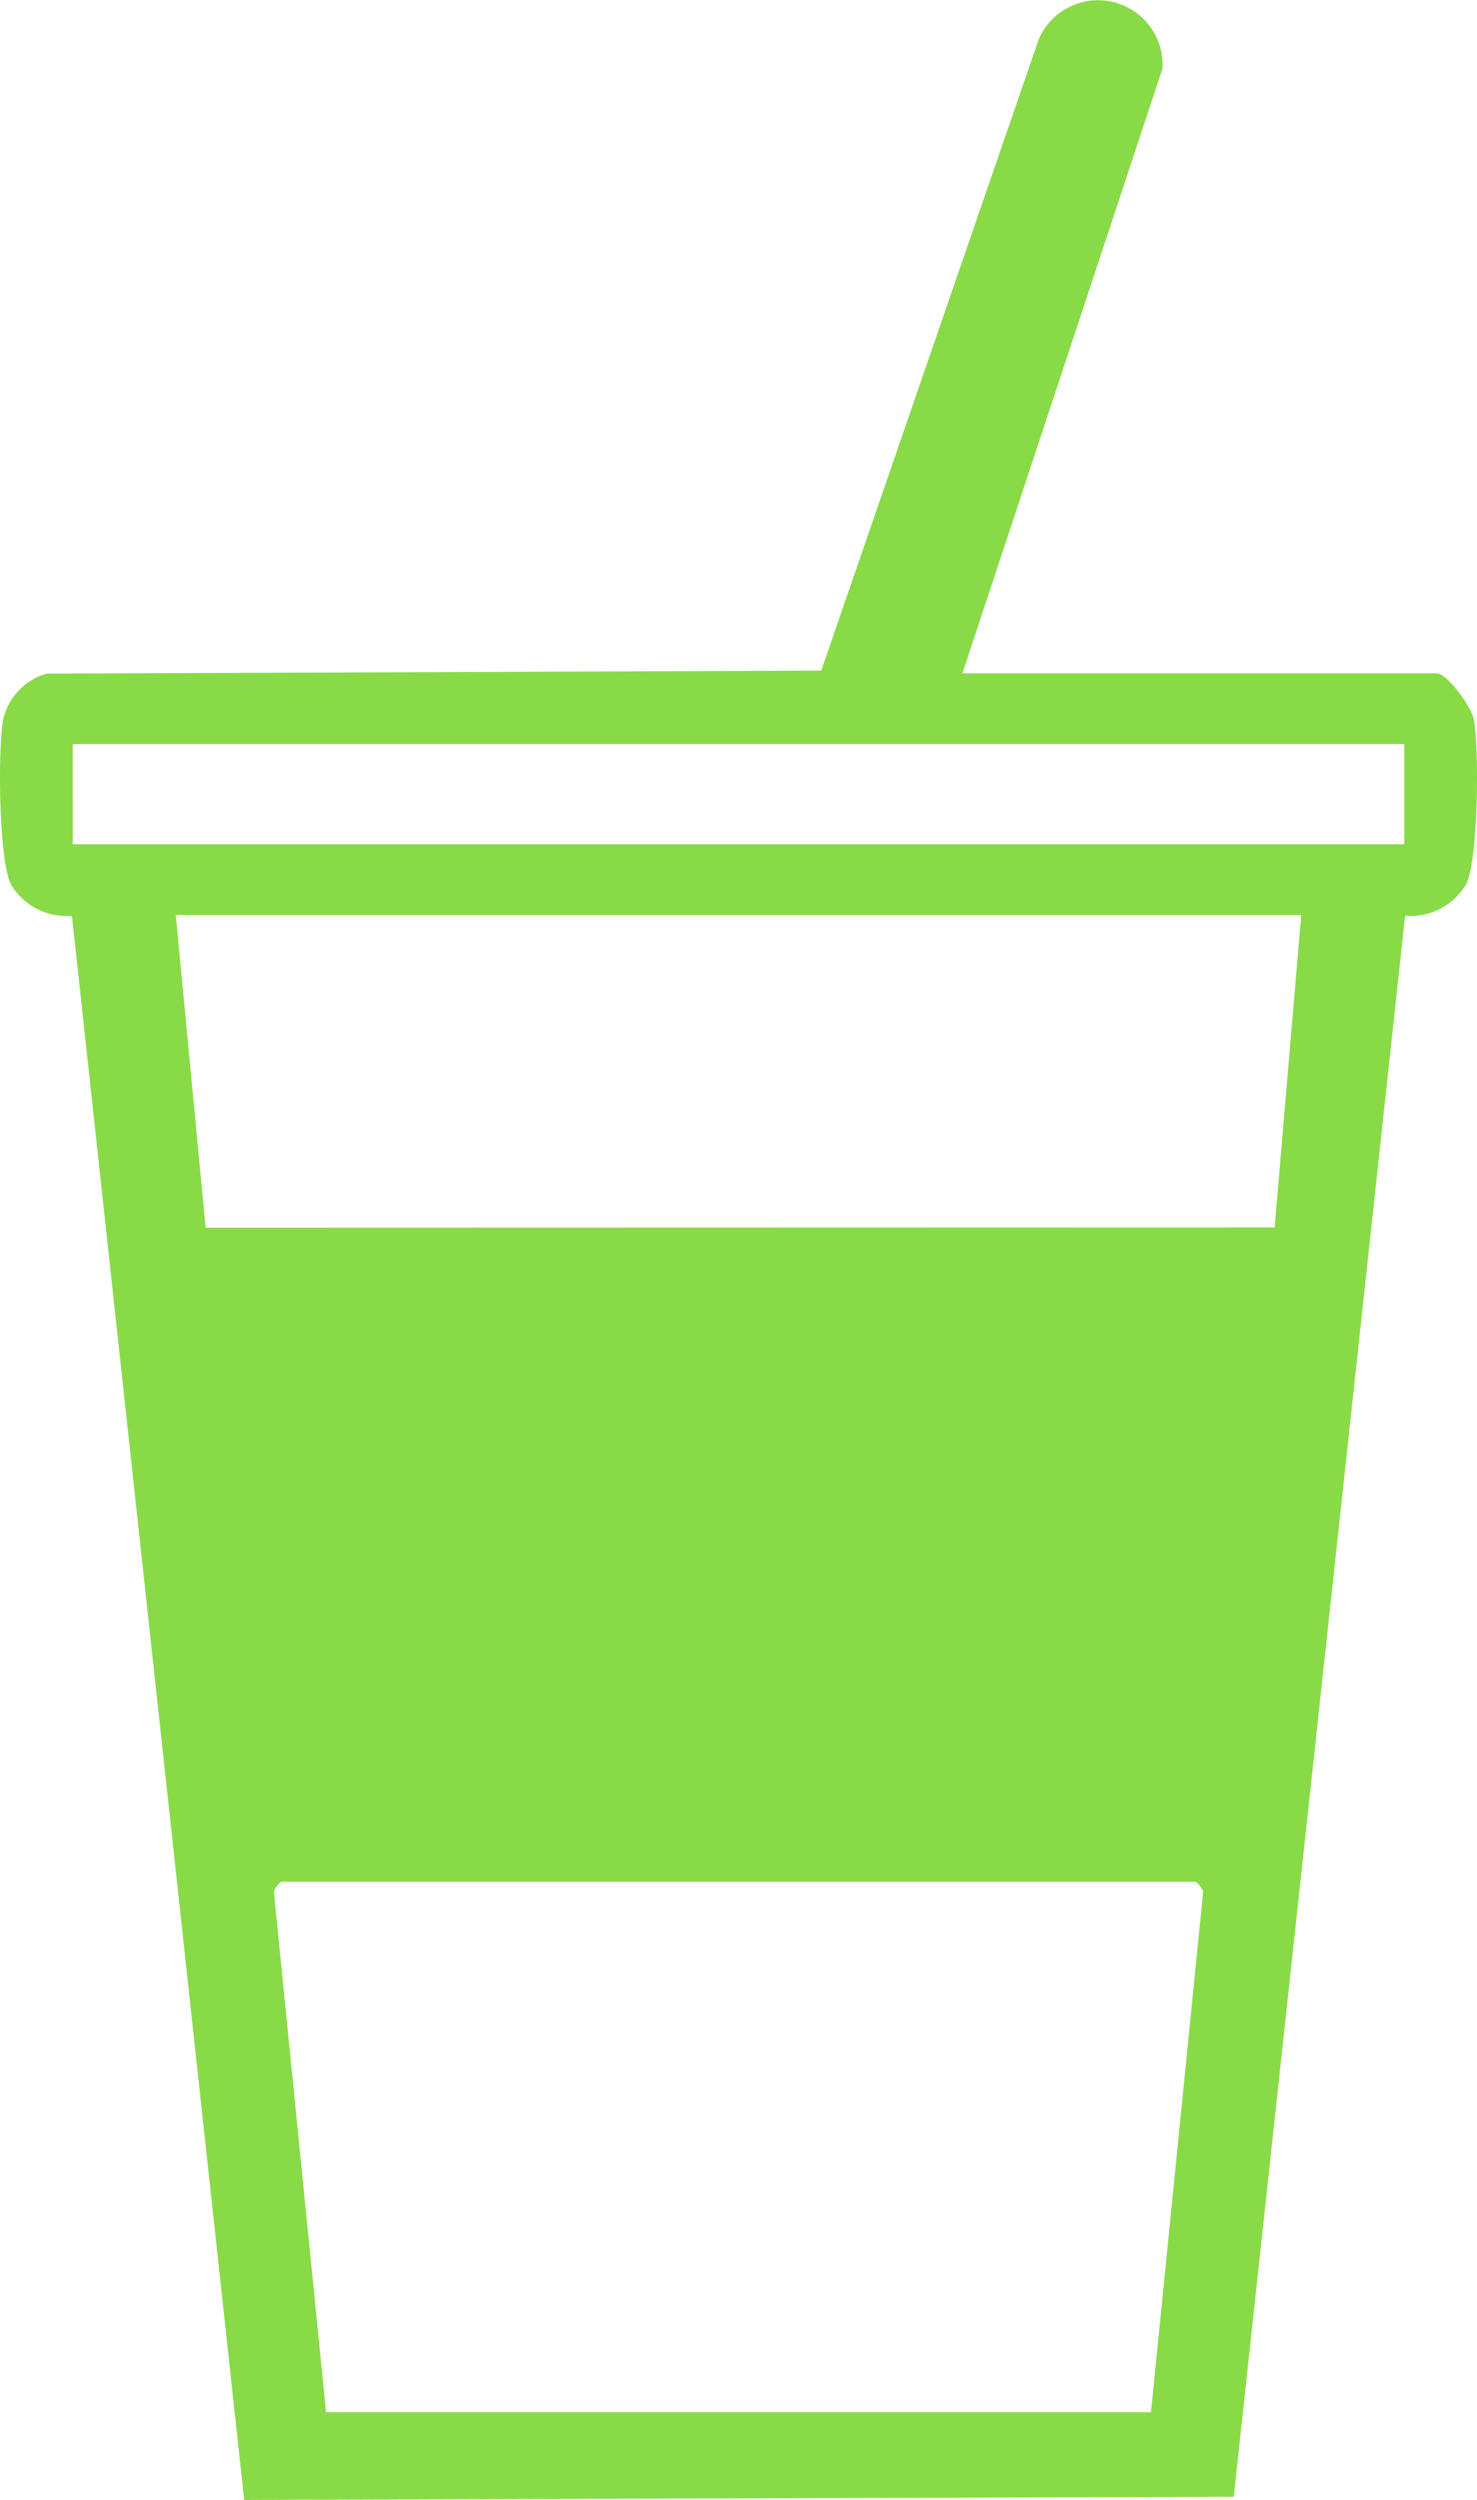 <svg xmlns="http://www.w3.org/2000/svg" xmlns:xlink="http://www.w3.org/1999/xlink" width="84.365" height="142.741" viewBox="0 0 84.365 142.741"><defs><clipPath id="a"><rect width="84.365" height="142.741" fill="#88db47"/></clipPath></defs><g clip-path="url(#a)"><path d="M54.972,38.445H82.065c.58,0,1.963,1.873,2.11,2.6.323,1.6.275,8.185-.455,9.486a3.685,3.685,0,0,1-3.462,1.755L70.47,142.562l-56.523.179L4.108,52.288A3.685,3.685,0,0,1,.646,50.533c-.73-1.3-.779-7.884-.455-9.486a3.564,3.564,0,0,1,2.463-2.585l44.255-.171L59.33,2.248A3.687,3.687,0,0,1,66.4,3.909Zm-50.82,9.76H80.214V42.484H4.151Zm70.173,4.039H10.041L11.746,70.1l61.06-.016ZM65.742,137.73,68.724,108c-.059-.184-.341-.559-.458-.559H16.1c-.117,0-.4.375-.458.559l2.982,29.731Z" transform="translate(0 0)" fill="#88db47"/></g></svg>